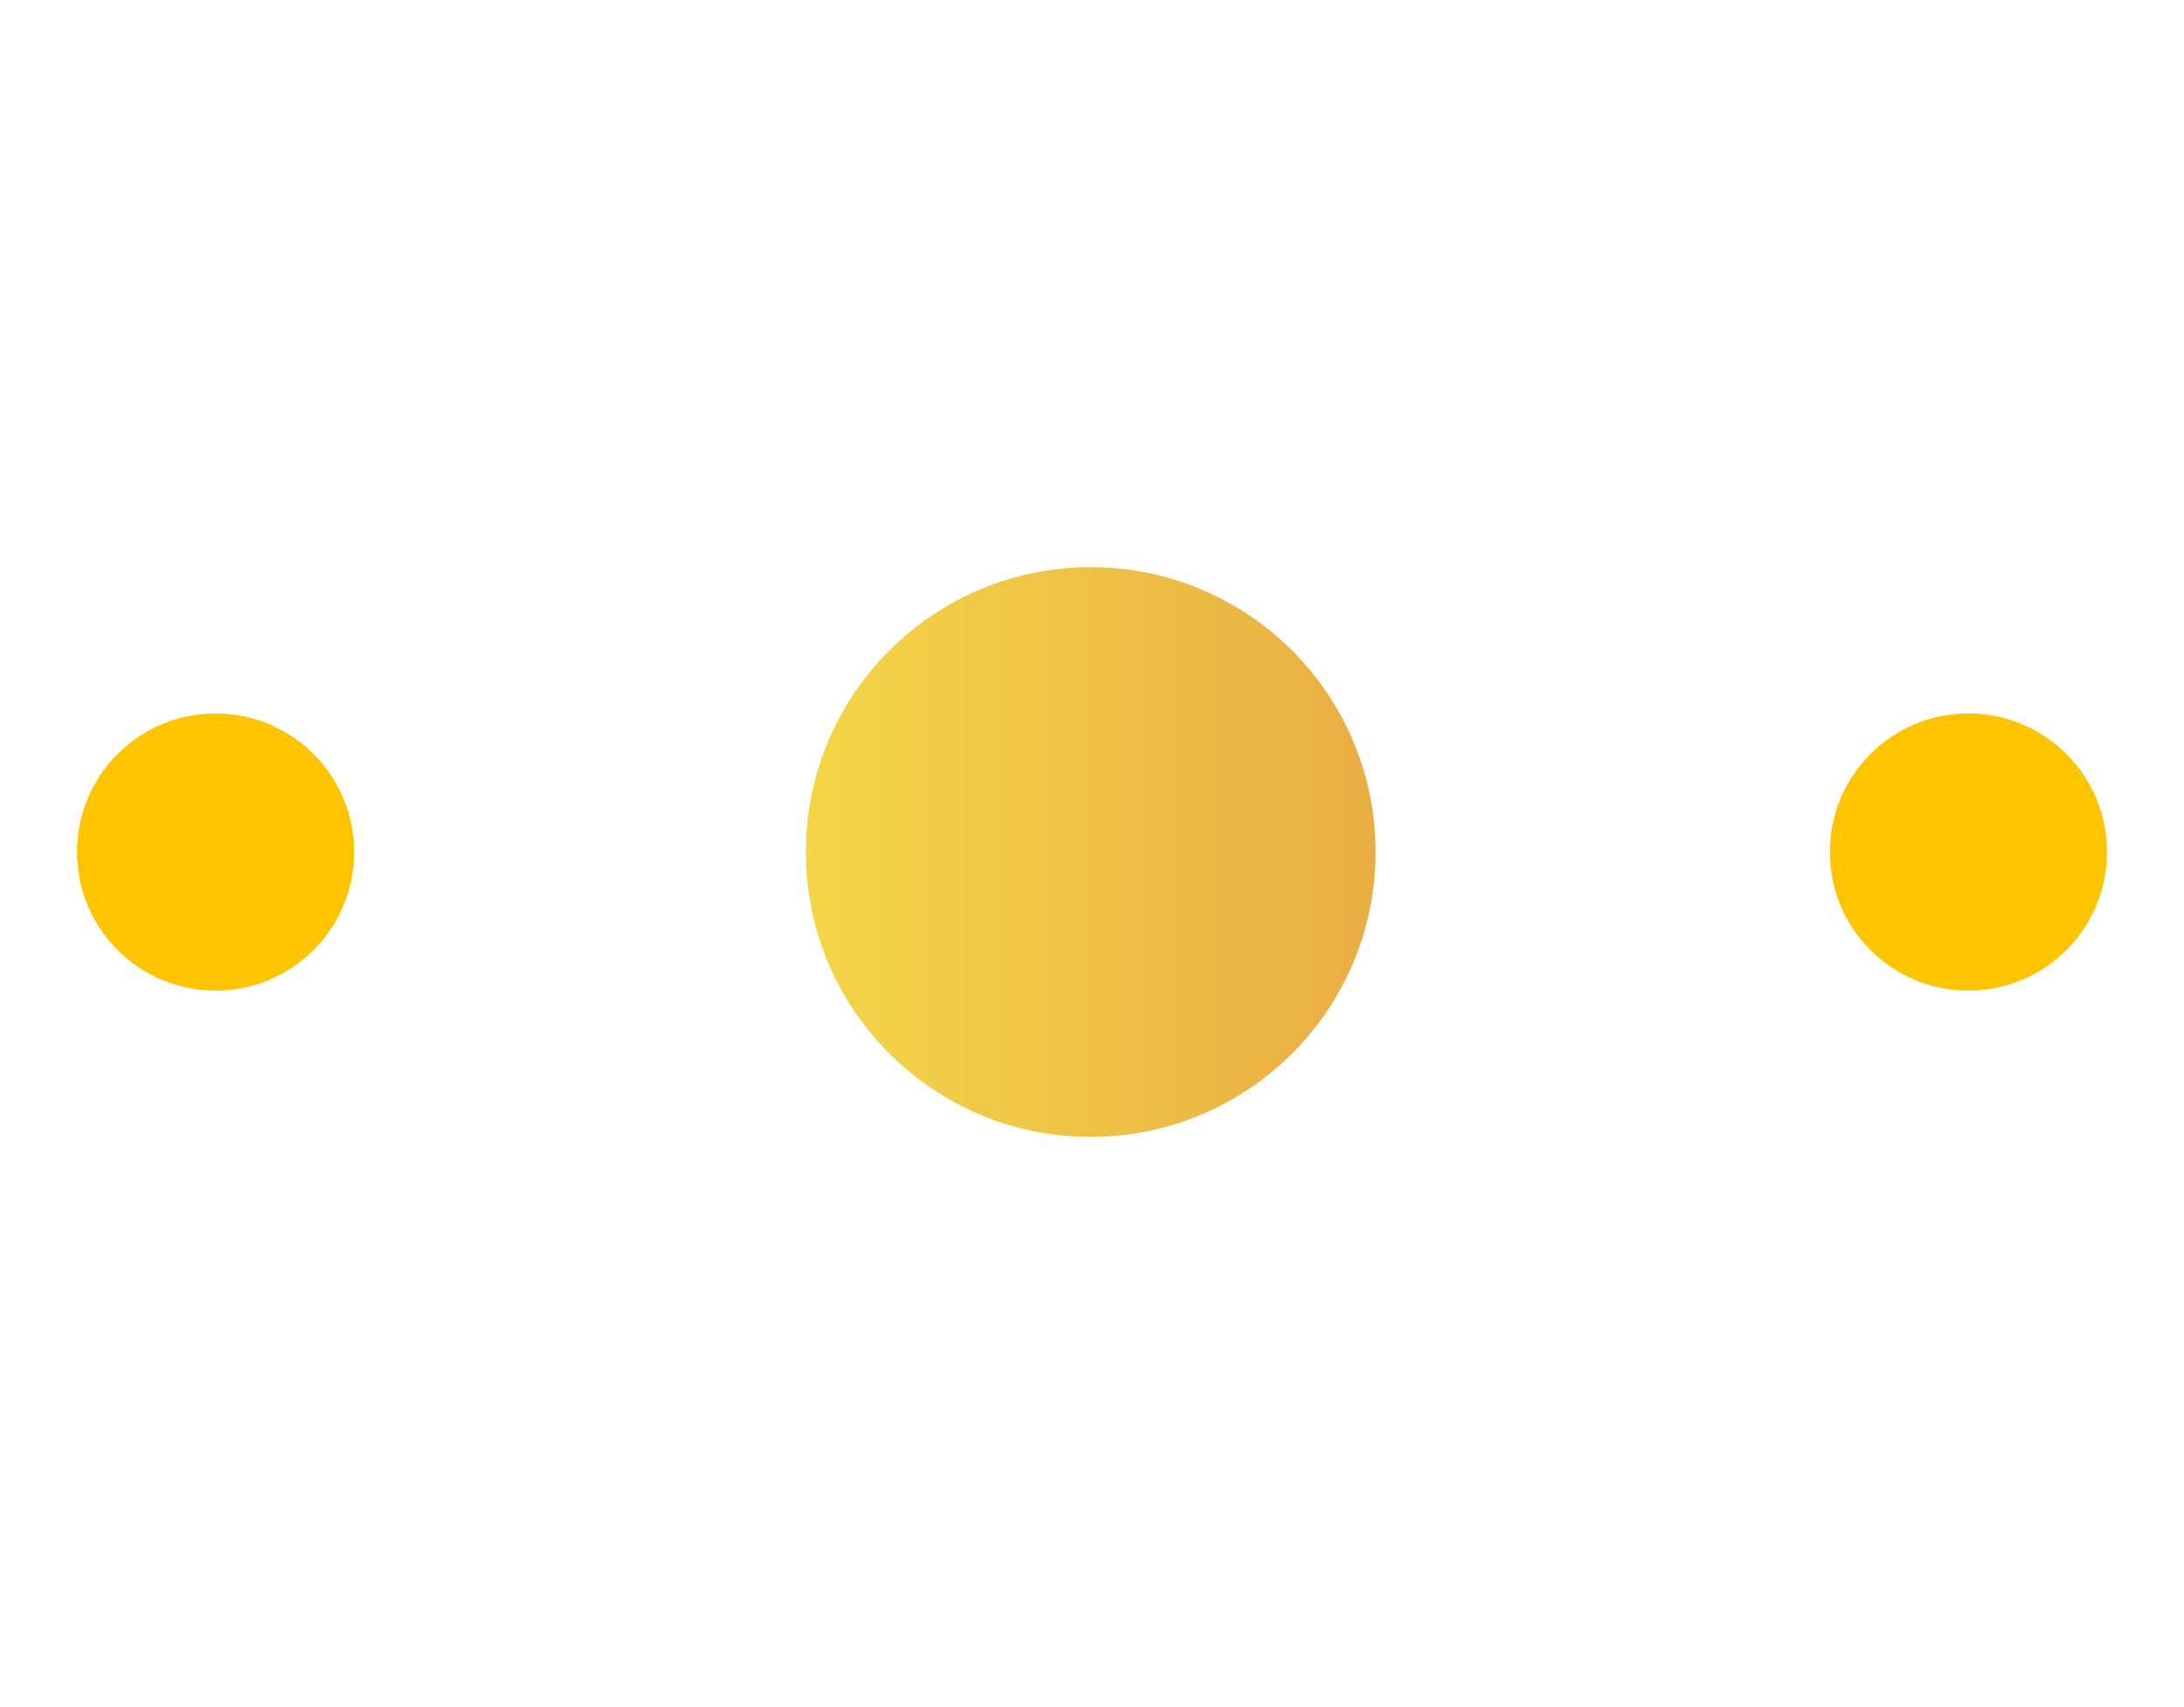 <?xml version="1.0" encoding="UTF-8"?> <!-- Generator: Adobe Illustrator 22.1.0, SVG Export Plug-In . SVG Version: 6.00 Build 0) --> <svg xmlns="http://www.w3.org/2000/svg" xmlns:xlink="http://www.w3.org/1999/xlink" id="Layer_1" x="0px" y="0px" viewBox="0 0 85.1 66.5" style="enable-background:new 0 0 85.1 66.5;" xml:space="preserve"> <style type="text/css"> .st0{fill:#FFC400;} .st1{fill:url(#SVGID_1_);} </style> <circle class="st0" cx="8.4" cy="33.2" r="5.4"></circle> <circle class="st0" cx="76.7" cy="33.2" r="5.4"></circle> <linearGradient id="SVGID_1_" gradientUnits="userSpaceOnUse" x1="31.462" y1="33.239" x2="53.629" y2="33.239"> <stop offset="0" style="stop-color:#F3D646"></stop> <stop offset="1" style="stop-color:#EAAD44"></stop> </linearGradient> <circle class="st1" cx="42.5" cy="33.2" r="11.1"></circle> </svg> 